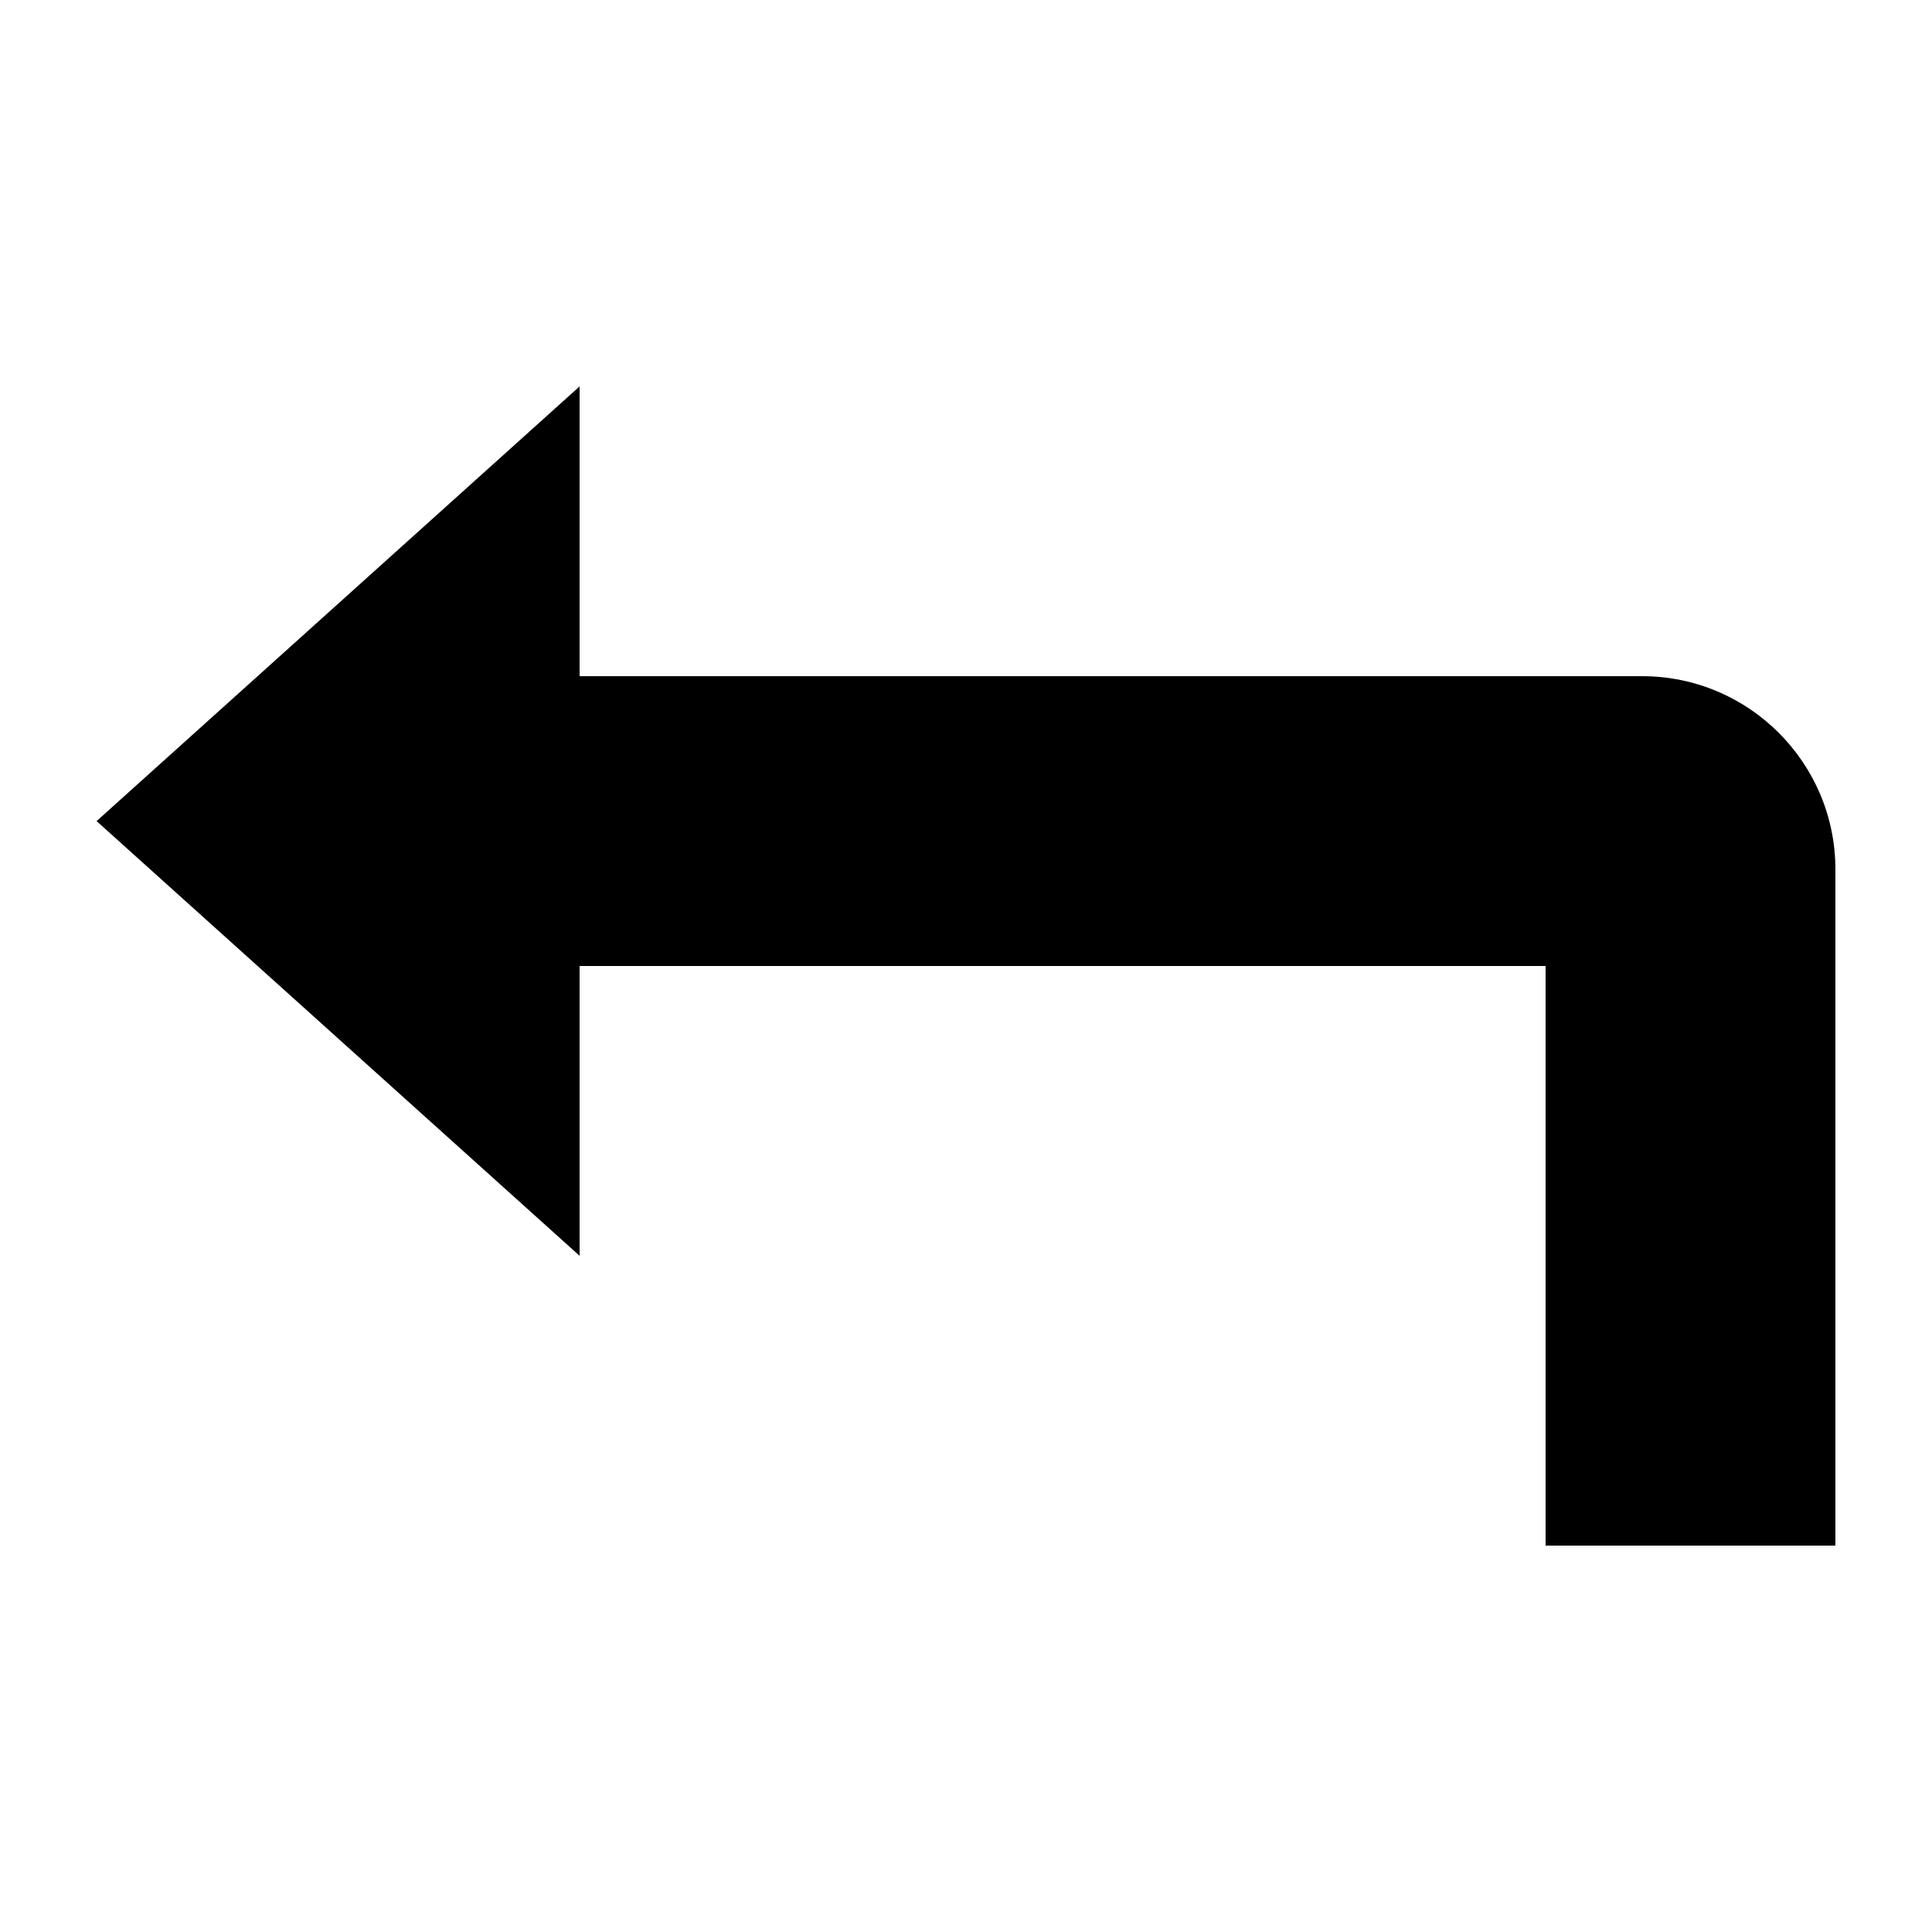 <?xml version="1.0" encoding="utf-8"?><!-- Скачано с сайта svg4.ru / Downloaded from svg4.ru -->
<svg fill="#000000" width="800px" height="800px" viewBox="0 0 20 20" xmlns="http://www.w3.org/2000/svg"><path d="M19 9v7h-3v-6H6v3L1 8.5 6 4v3h11c1.104 0 2 .897 2 2z"/></svg>